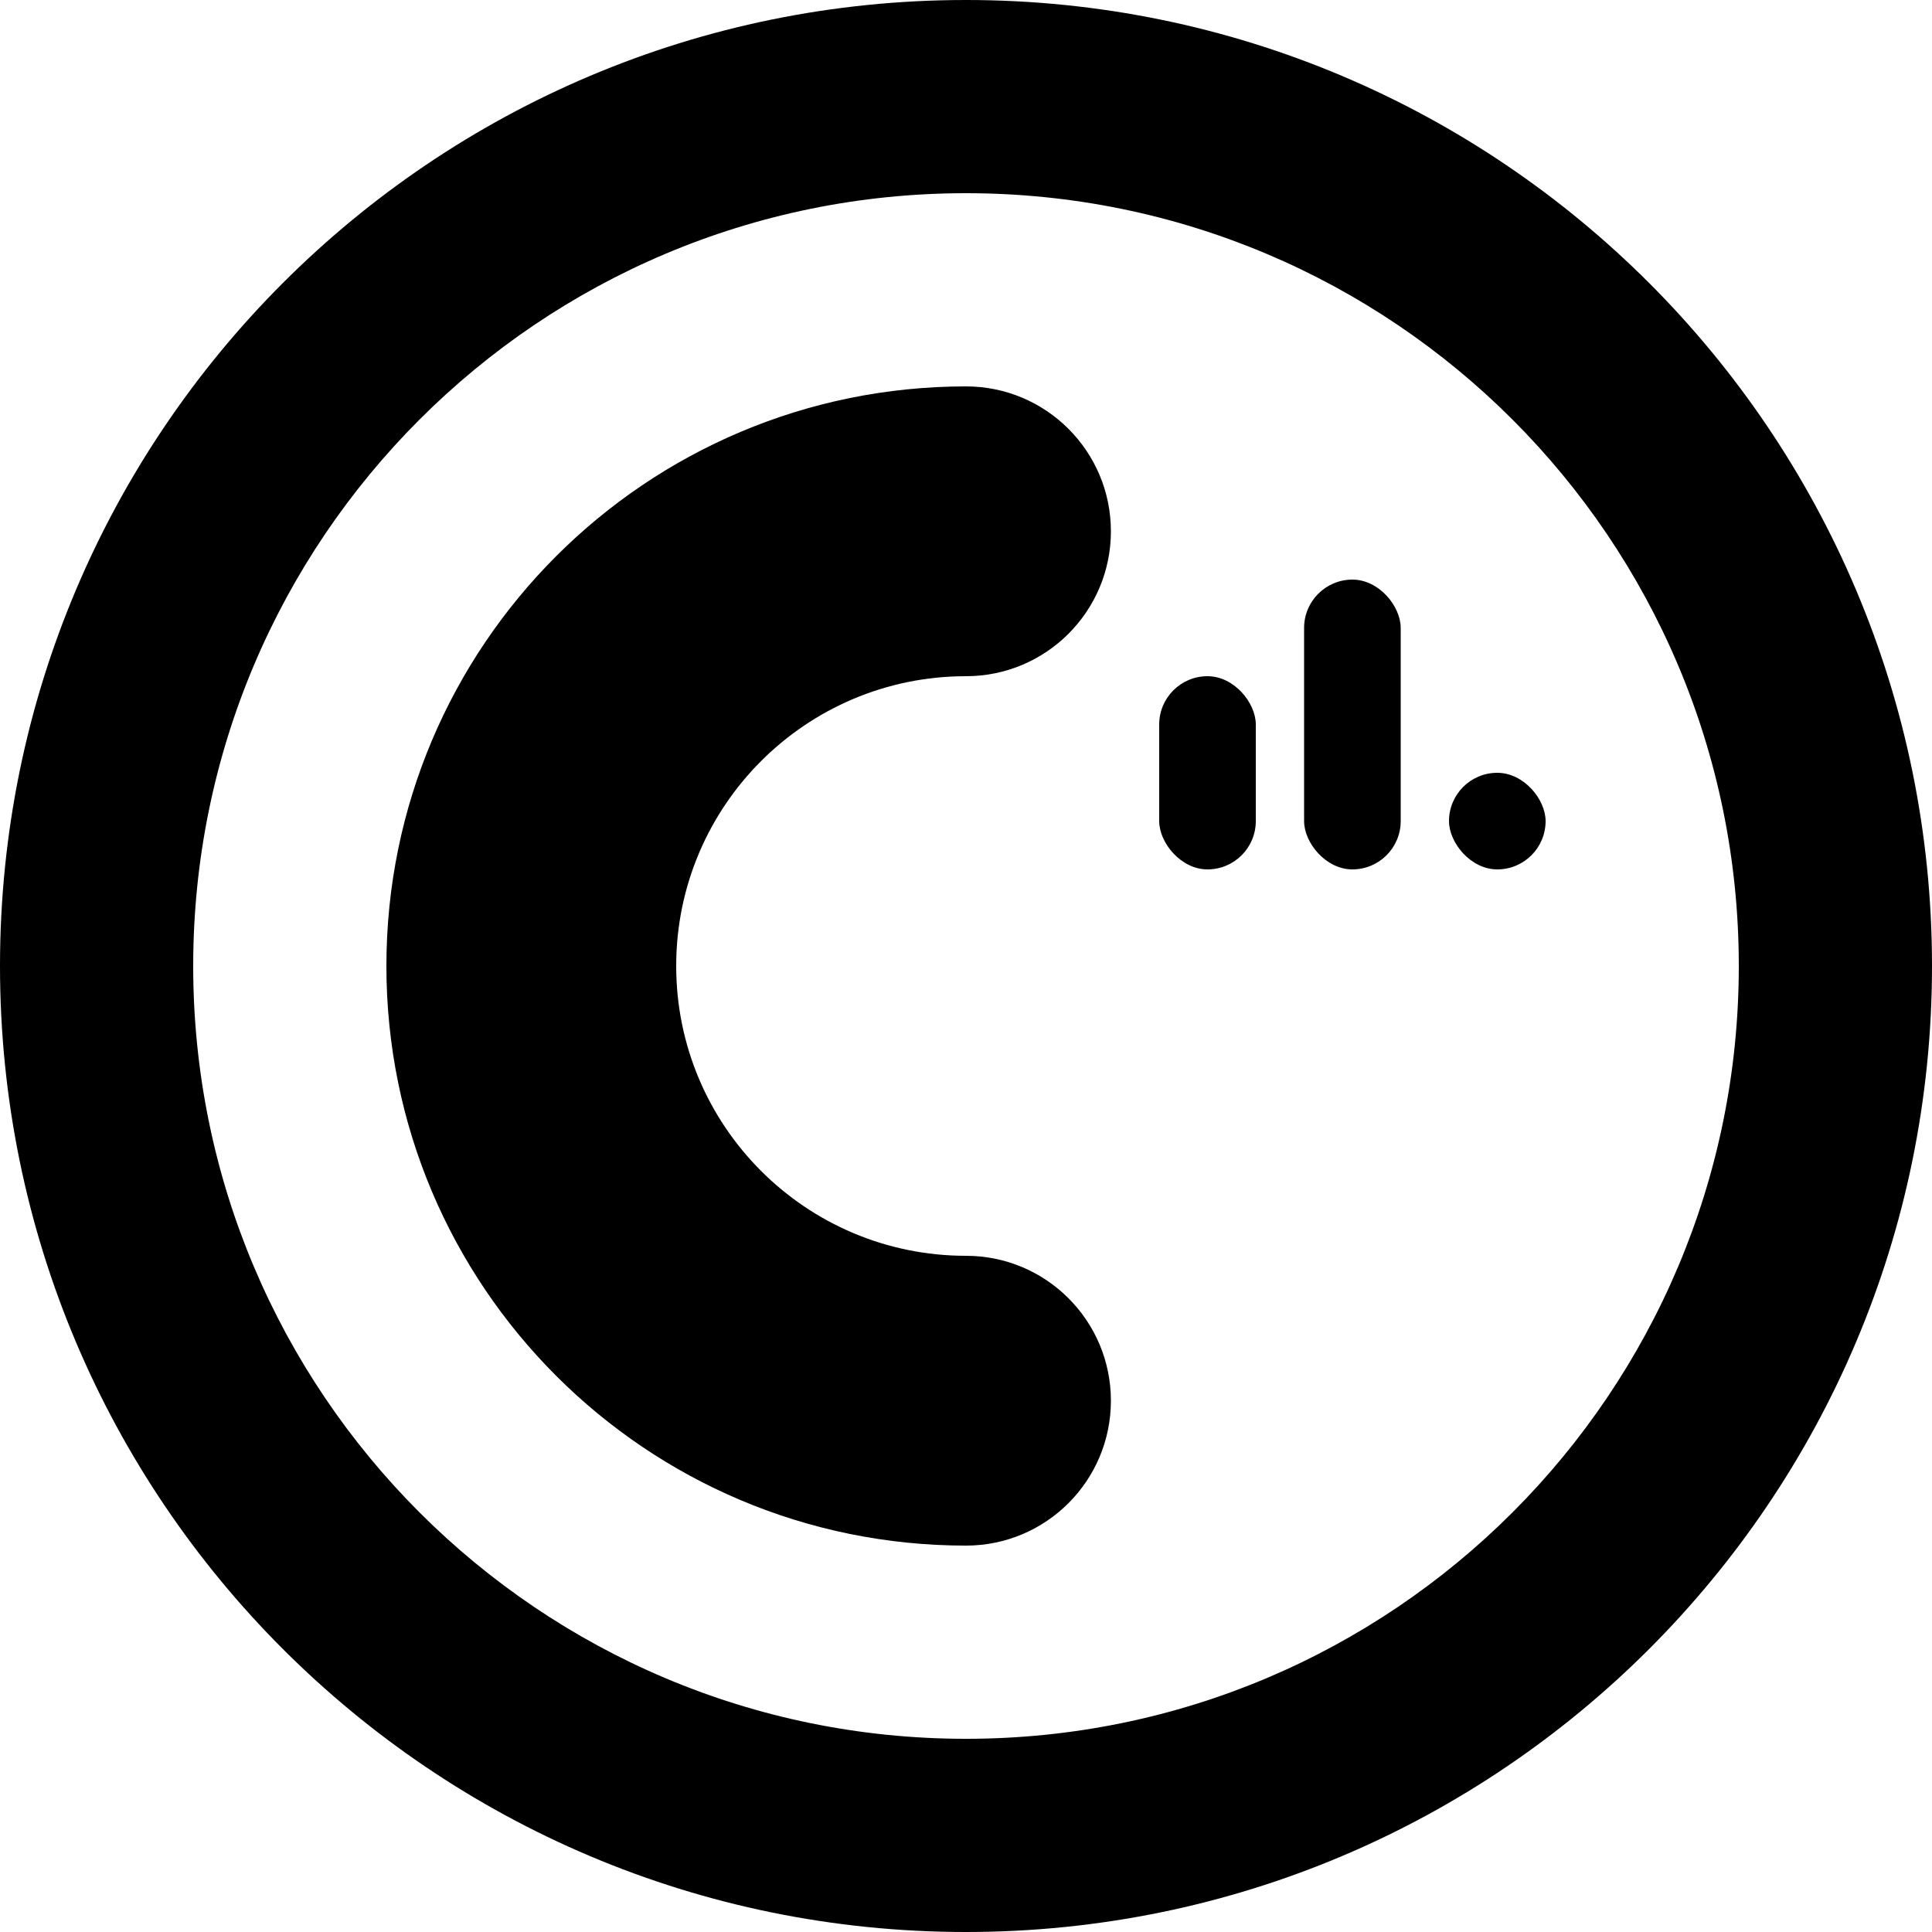<svg viewBox="0 0 40 40" xmlns="http://www.w3.org/2000/svg">
    <!-- Stylized "C" for Commodax with trading/commodity theme -->
    <path
        fill-rule="evenodd"
        clip-rule="evenodd"
        fill="currentColor"
        d="M20 0C8.954 0 0 8.954 0 20s8.954 20 20 20 20-8.954 20-20S31.046 0 20 0zm0 36c-8.837 0-16-7.163-16-16S11.163 4 20 4s16 7.163 16 16-7.163 16-16 16z"
    />
    <!-- Stylized "C" shape -->
    <path
        fill-rule="evenodd"
        clip-rule="evenodd"
        fill="currentColor"
        d="M20 8c-6.627 0-12 5.373-12 12s5.373 12 12 12c1.657 0 3-1.343 3-3s-1.343-3-3-3c-3.314 0-6-2.686-6-6s2.686-6 6-6c1.657 0 3-1.343 3-3s-1.343-3-3-3z"
    />
    <!-- Trading bars/chart elements -->
    <rect x="24" y="14" width="2" height="4" rx="1" fill="currentColor" />
    <rect x="27" y="12" width="2" height="6" rx="1" fill="currentColor" />
    <rect x="30" y="16" width="2" height="2" rx="1" fill="currentColor" />
</svg>
